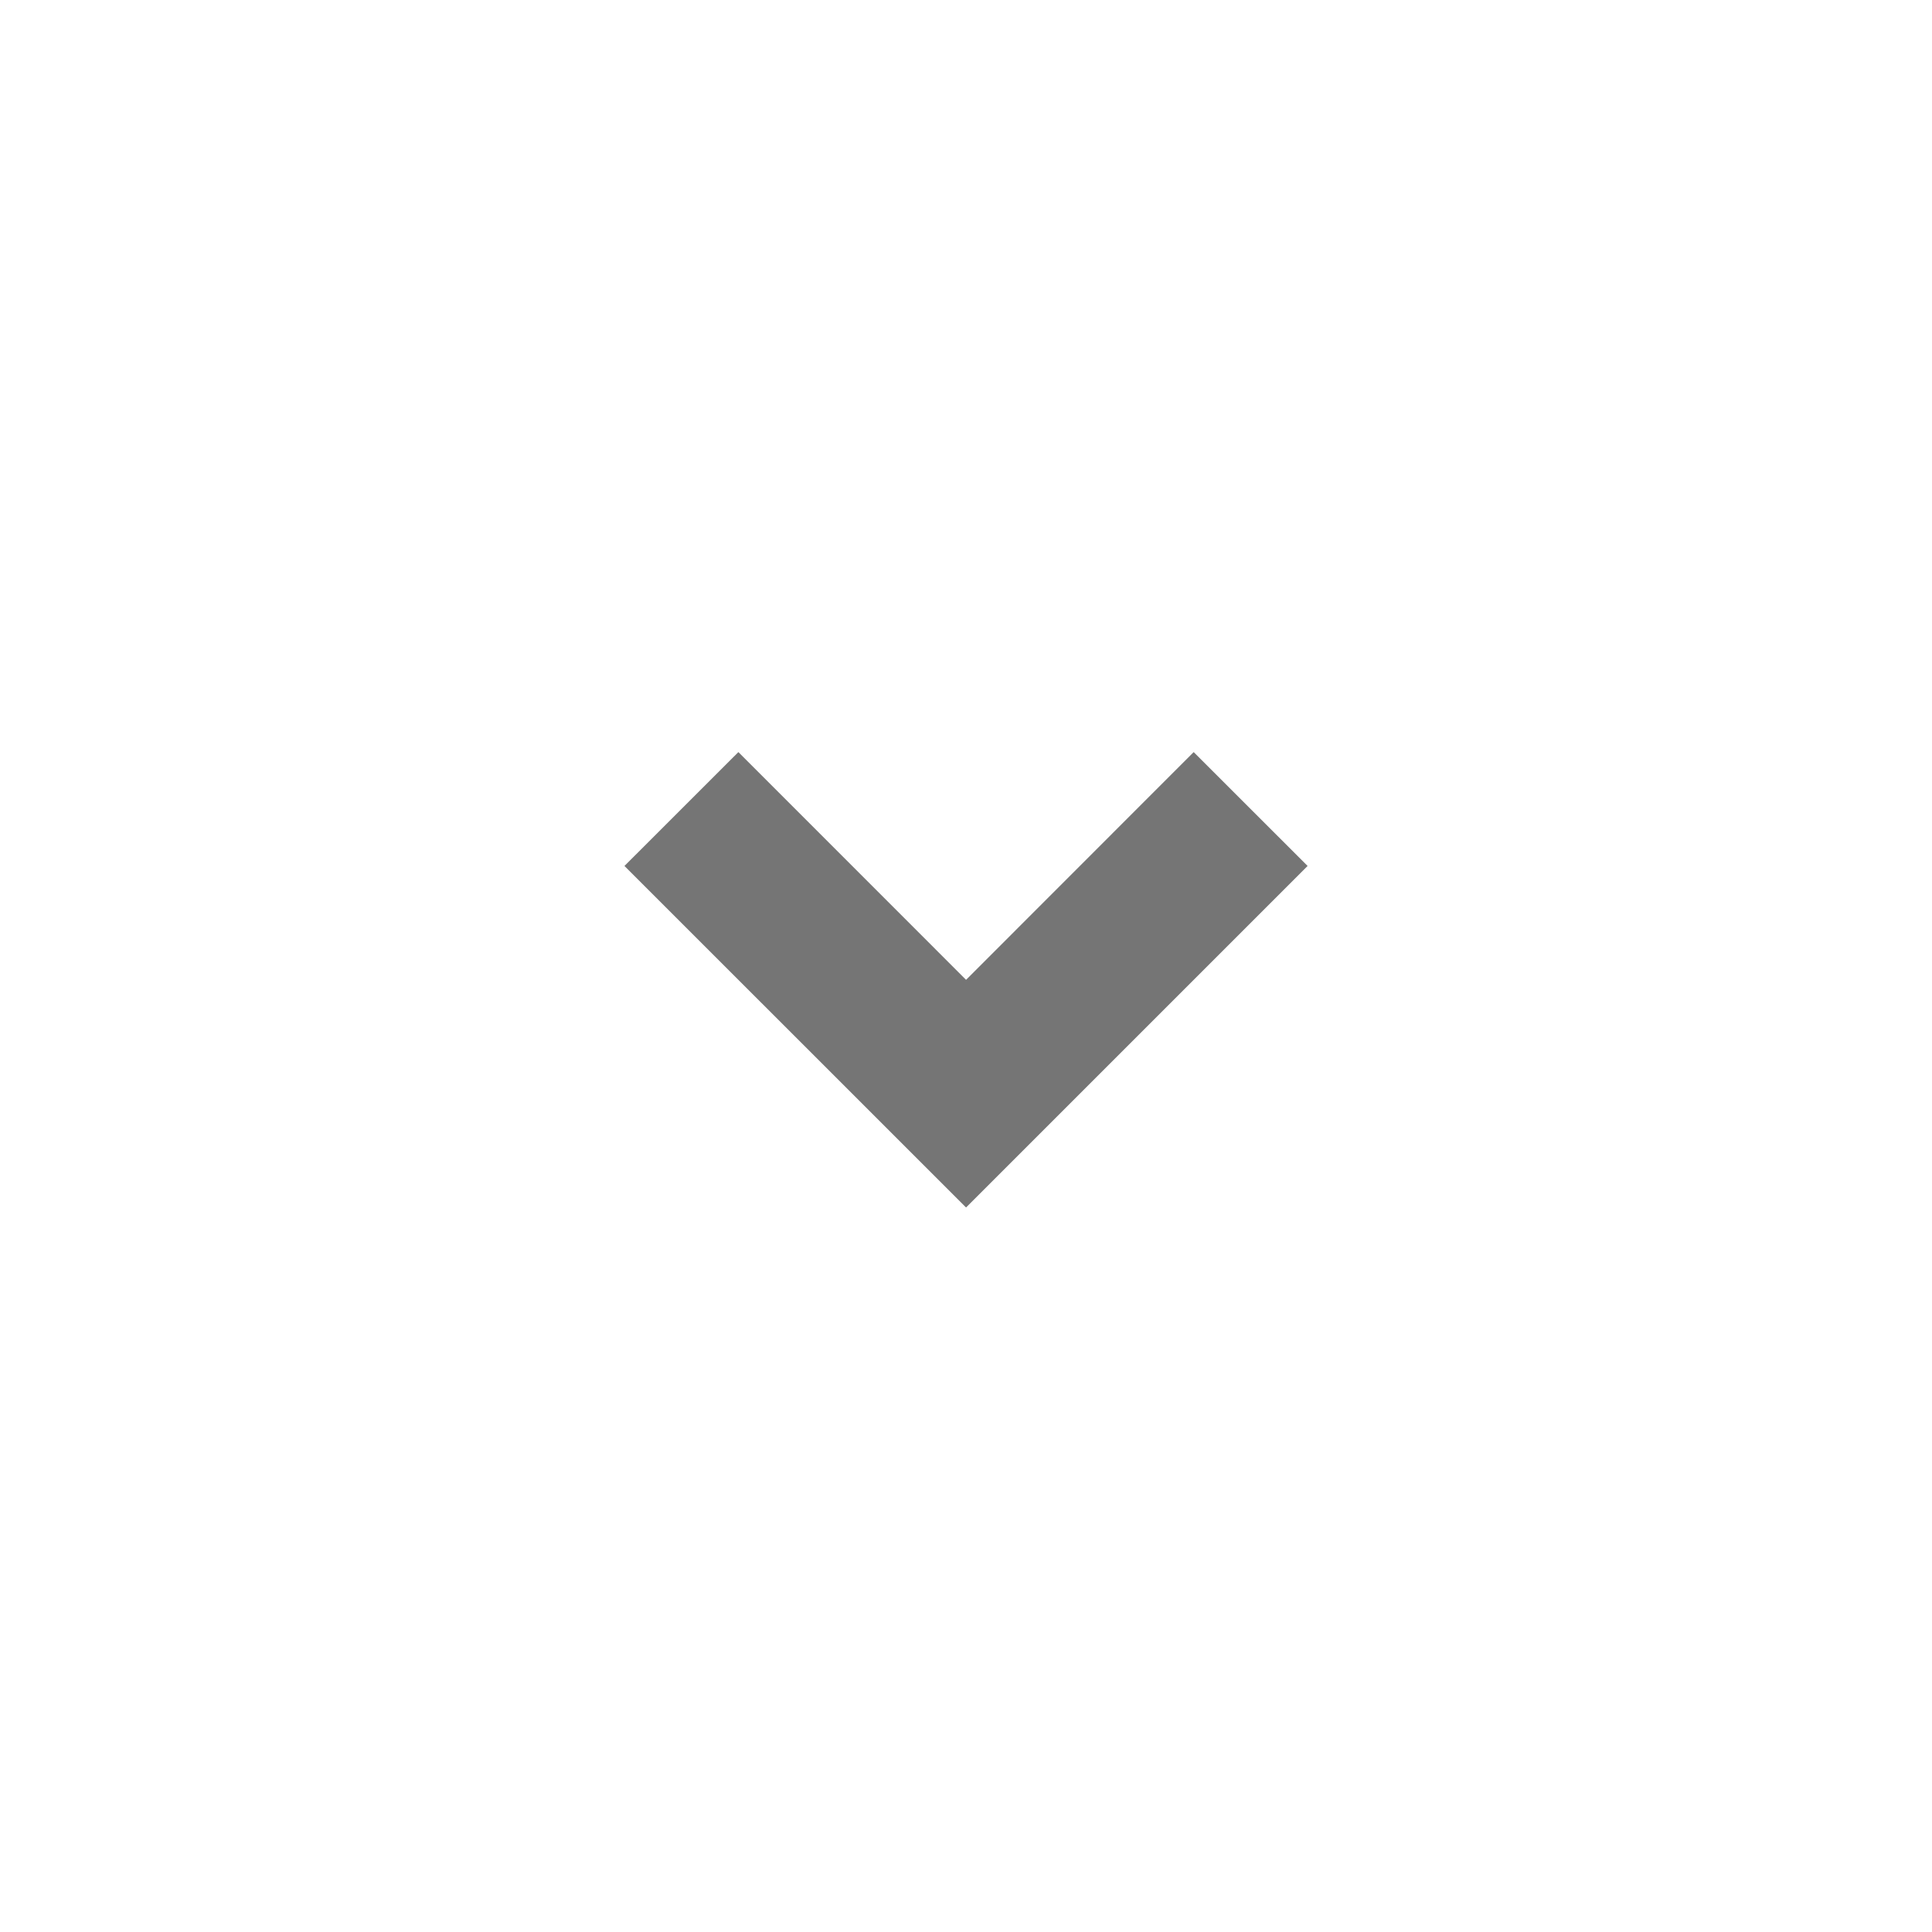 
<svg width="32" height="32" viewBox="0 0 32 32" fill="none" xmlns="http://www.w3.org/2000/svg">
<path d="M16.001 20L10.343 14.343L12.23 12.457L16.001 16.229L19.771 12.457L21.658 14.343L16.001 20Z" fill="#757575"/>
</svg>
